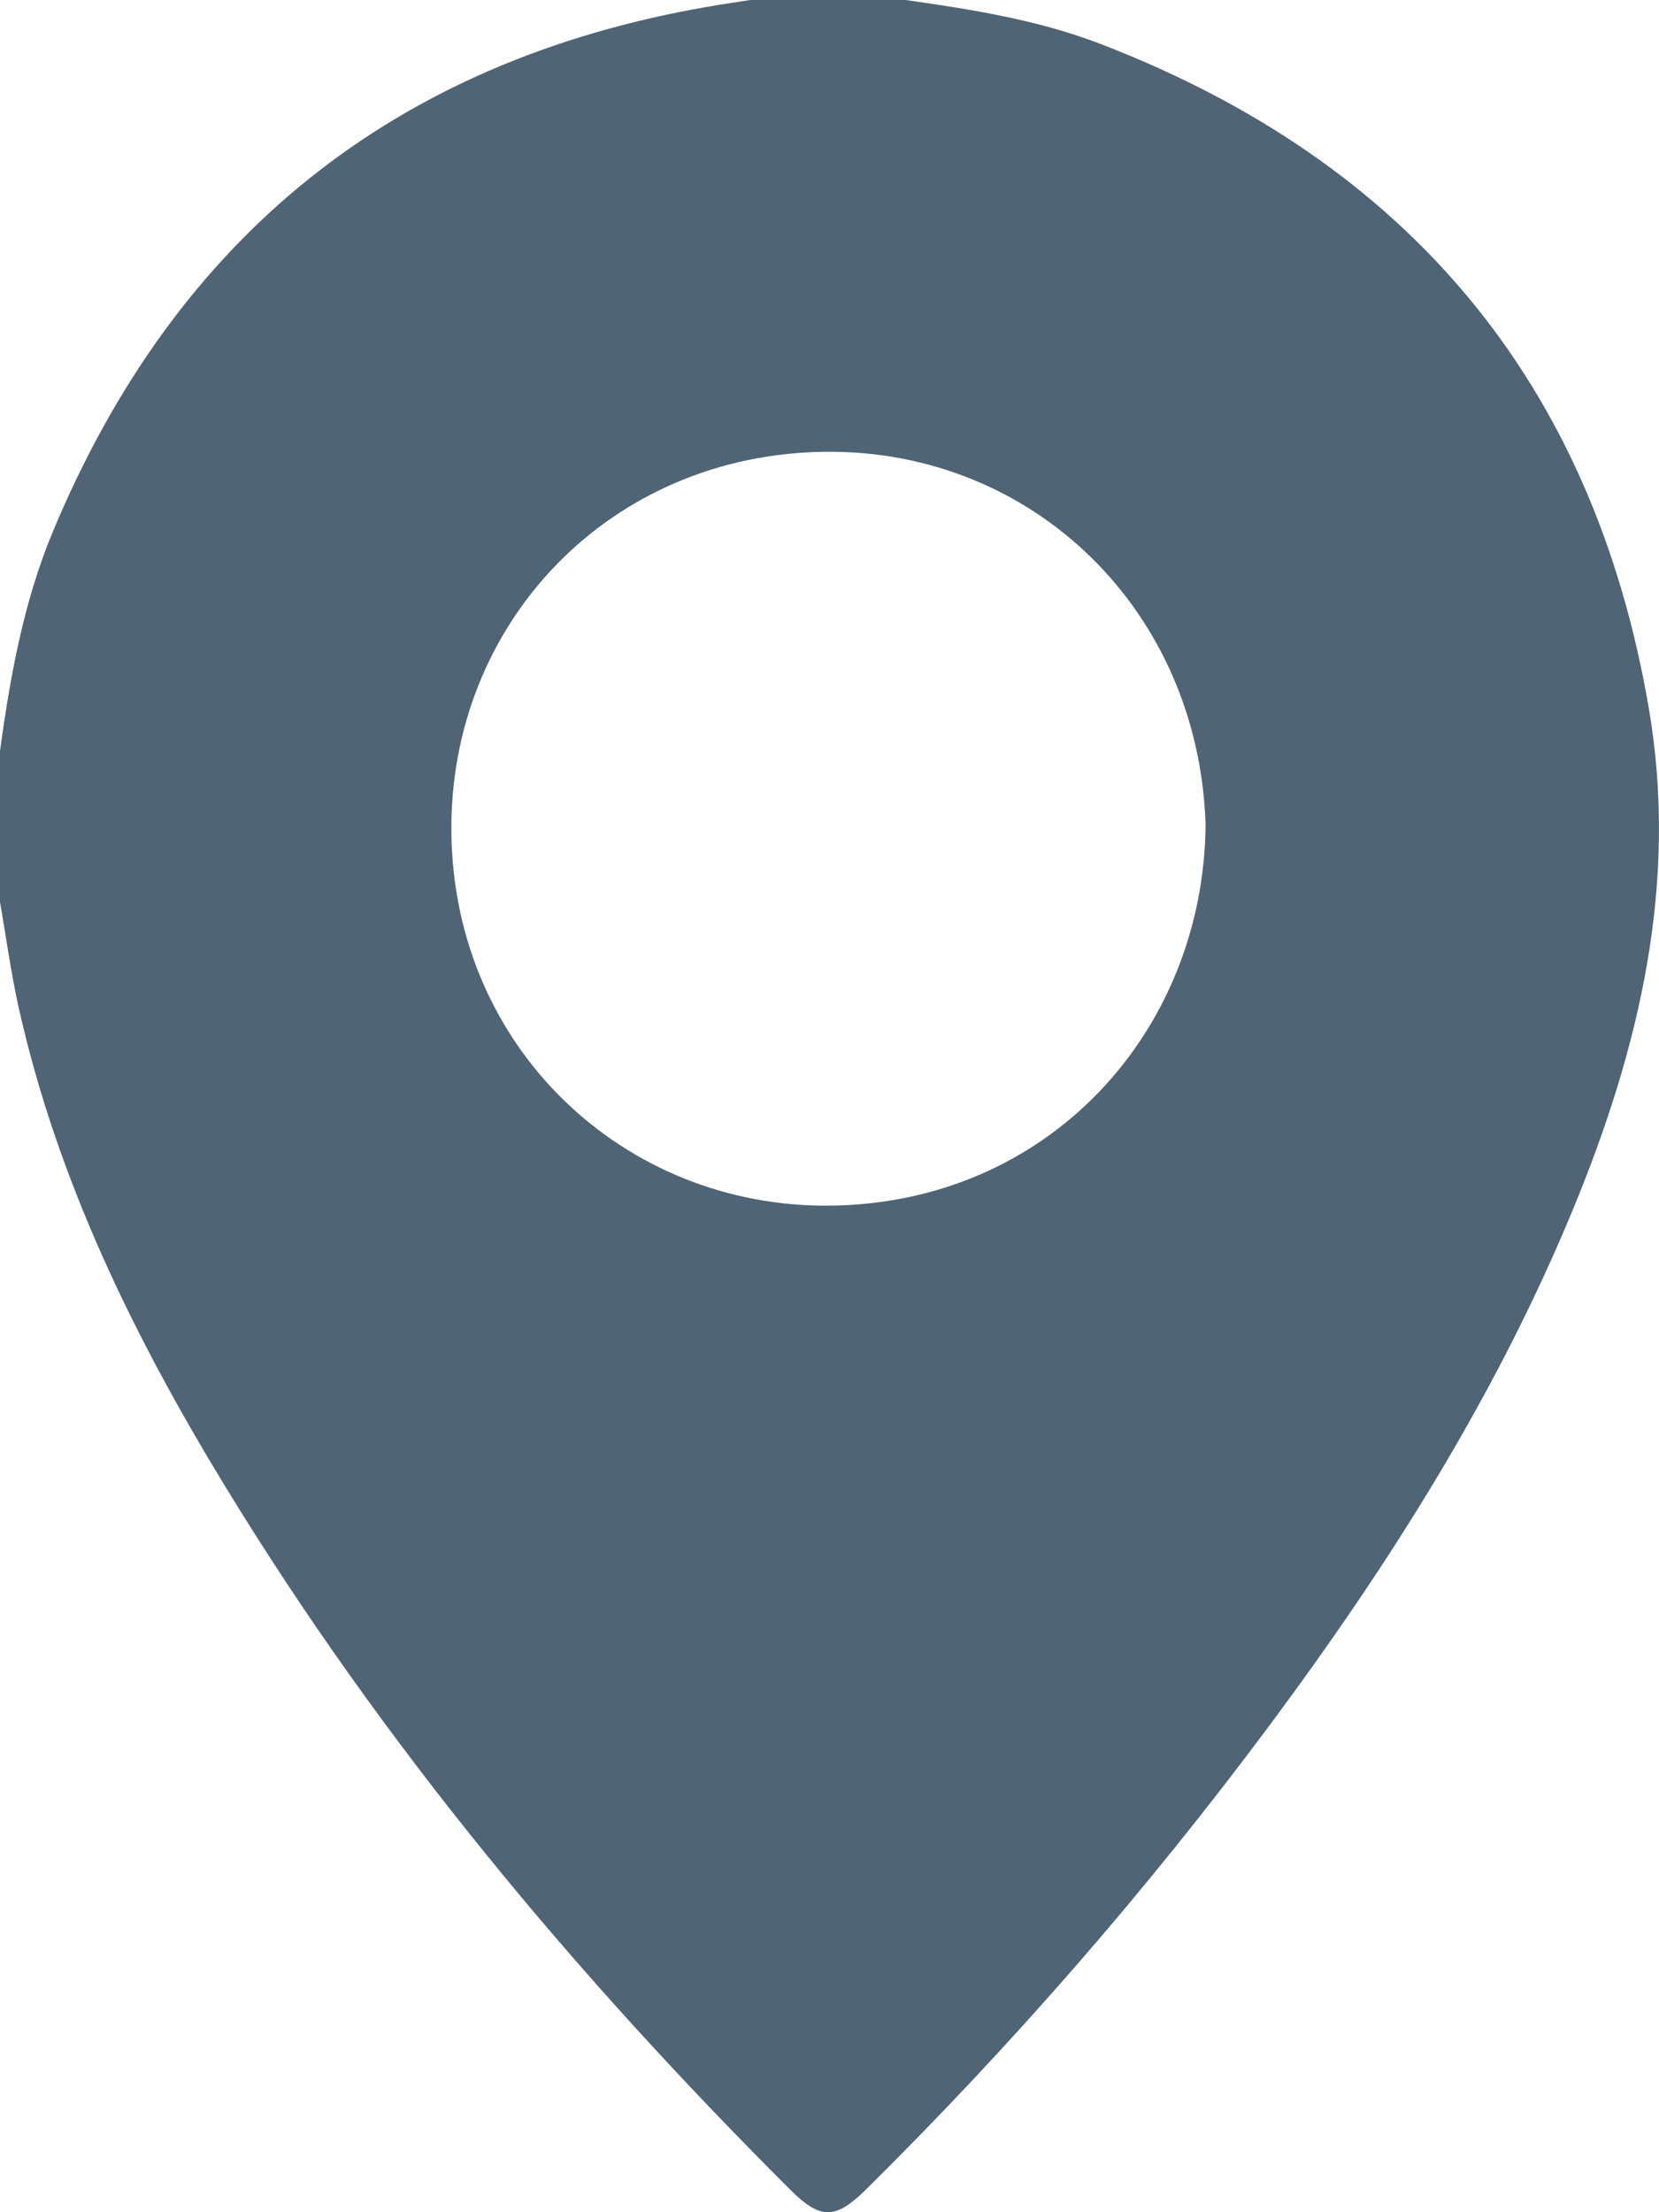 <svg width="24" height="32" viewBox="0 0 24 32" fill="none" xmlns="http://www.w3.org/2000/svg">
<path d="M13.101 0C12.353 0 11.604 0 10.855 0C10.651 0.032 10.446 0.061 10.242 0.097C5.687 0.885 2.538 3.436 0.763 7.694C0.341 8.708 0.148 9.781 0 10.864V13.049C0.09 13.56 0.159 14.076 0.272 14.582C0.829 17.069 1.932 19.325 3.247 21.483C5.533 25.235 8.33 28.578 11.432 31.674C11.87 32.111 12.085 32.108 12.53 31.669C14.649 29.574 16.6 27.332 18.378 24.941C20.107 22.615 21.649 20.175 22.76 17.483C23.719 15.16 24.285 12.765 23.852 10.241C23.046 5.532 20.365 2.346 15.921 0.636C15.015 0.287 14.058 0.136 13.101 0ZM17.441 11.936C17.41 14.923 15.169 17.415 11.99 17.44C9.031 17.463 6.57 15.167 6.53 12.054C6.491 9.023 8.814 6.562 11.952 6.535C14.945 6.509 17.345 8.83 17.441 11.936Z" fill="#4F6475"/>
</svg>
